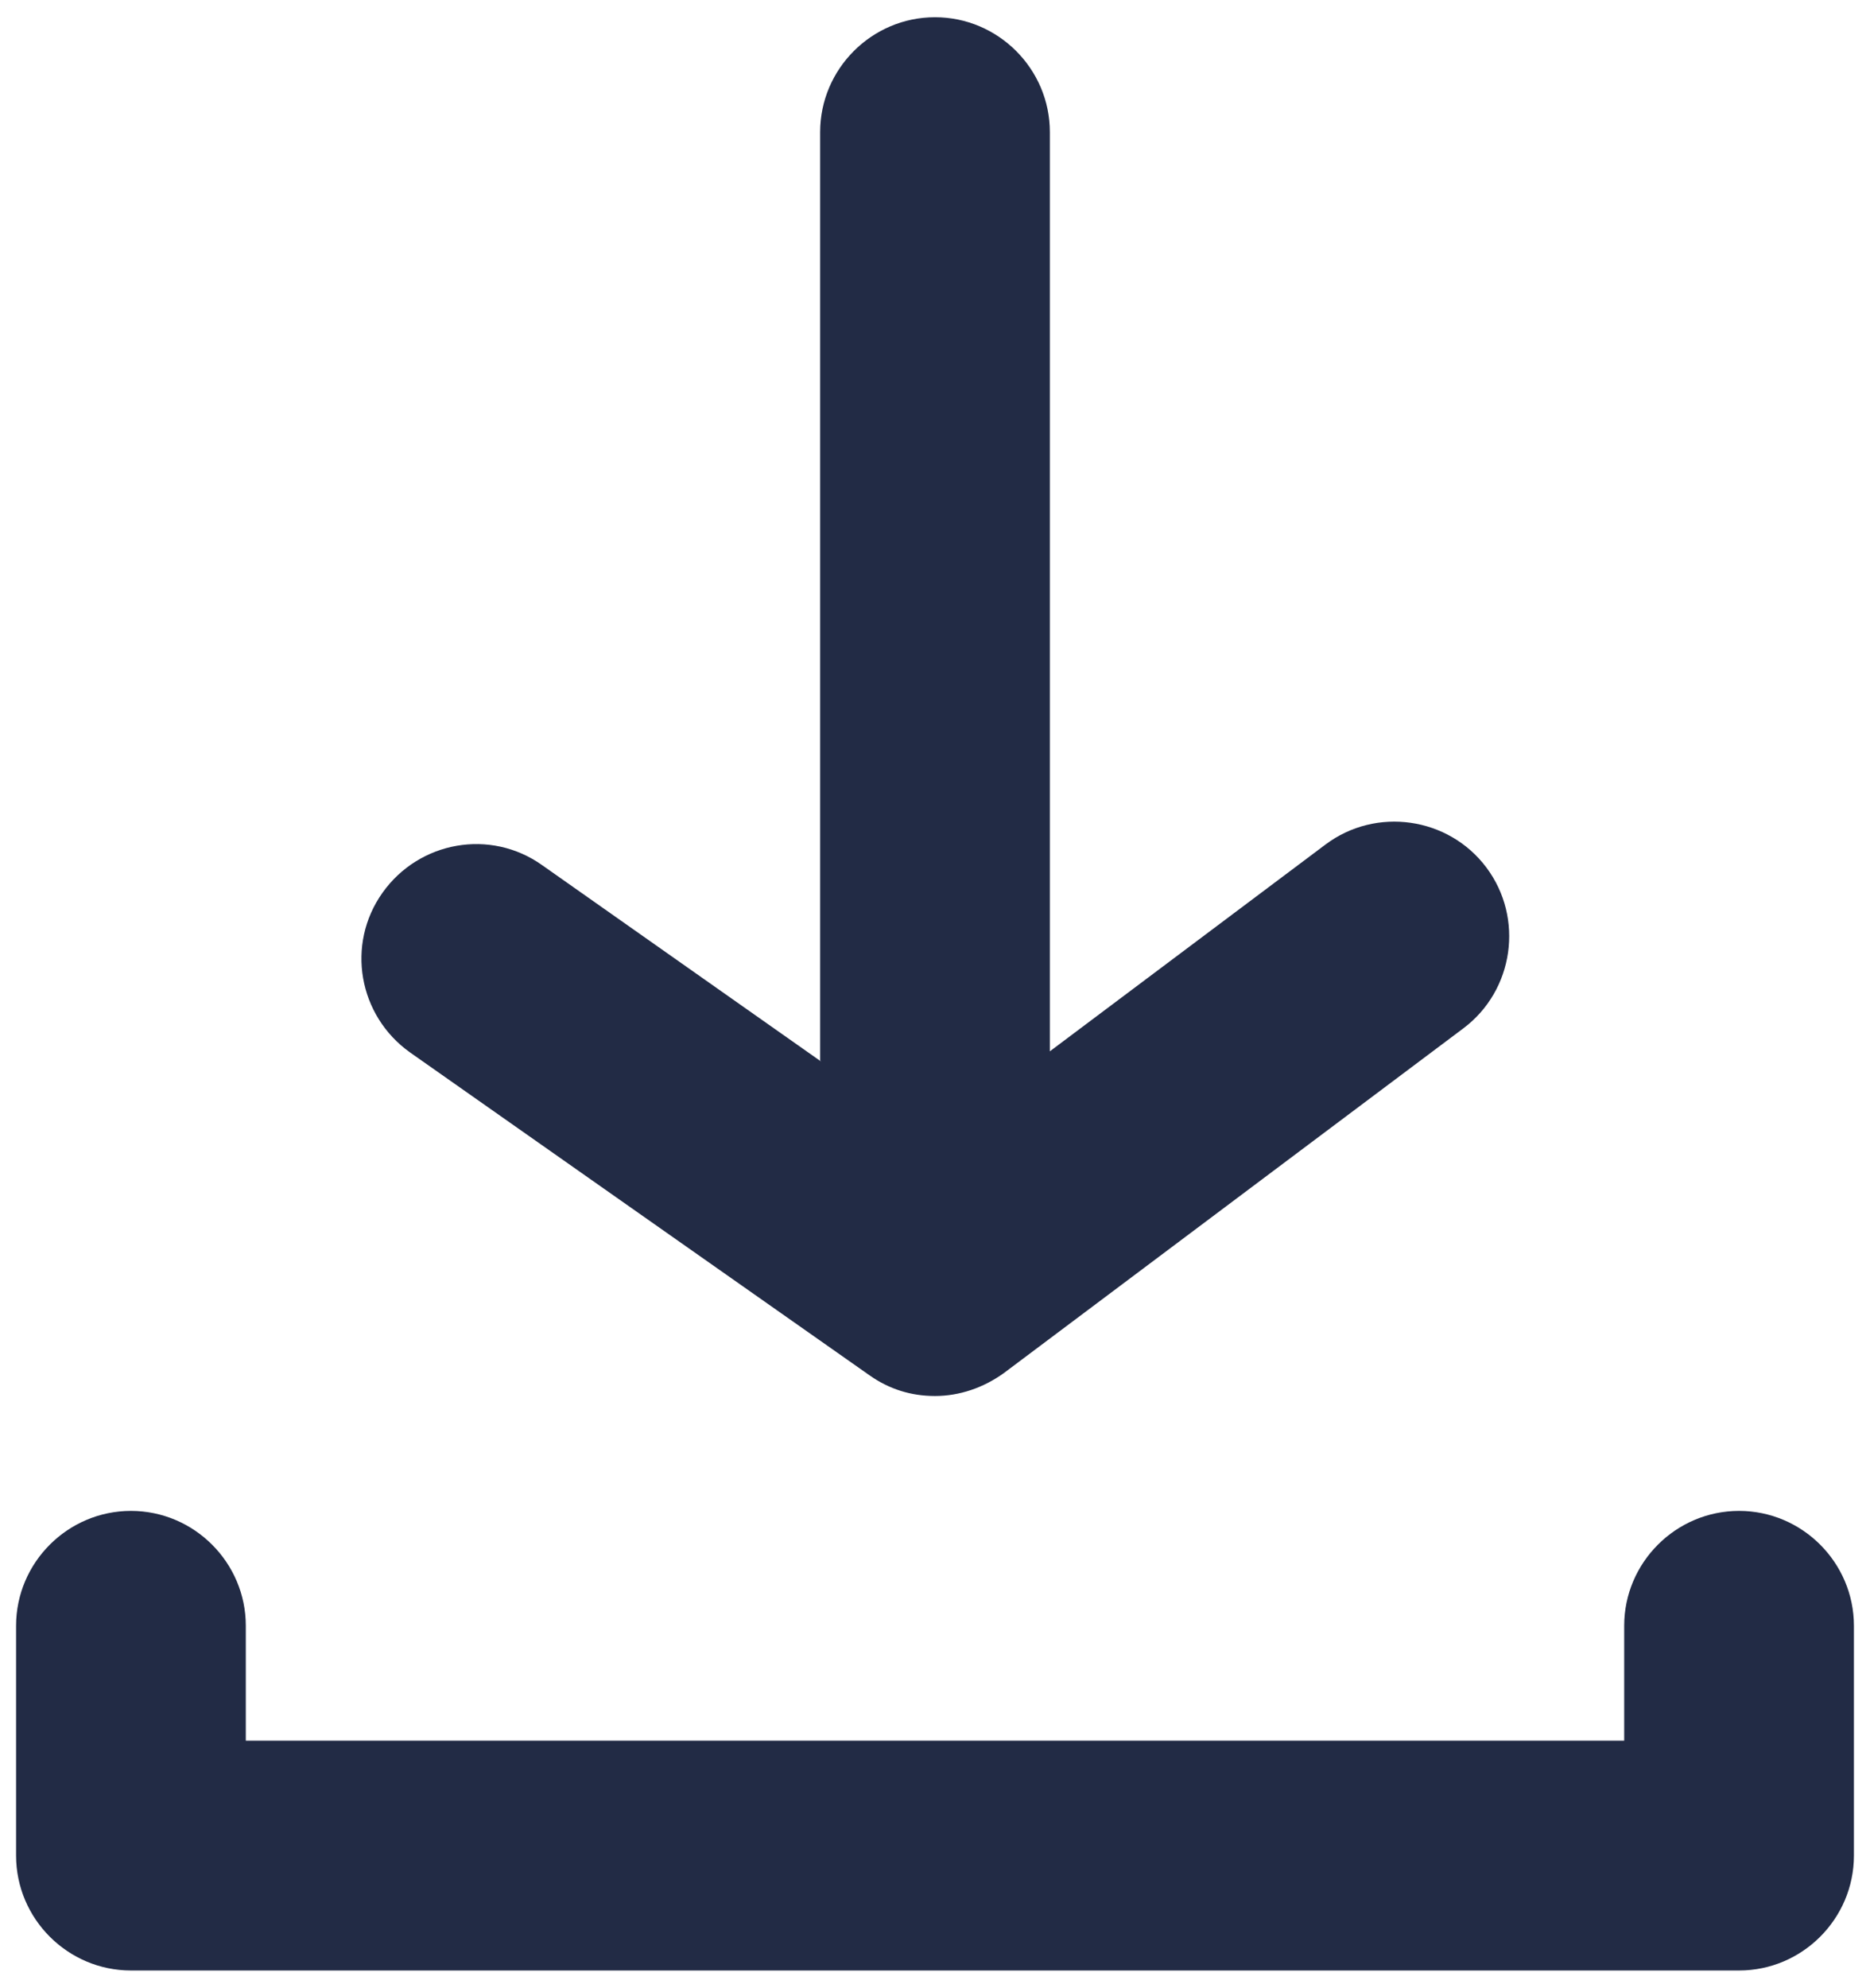 <?xml version="1.0" encoding="UTF-8"?>
<svg id="Layer_1" data-name="Layer 1" xmlns="http://www.w3.org/2000/svg" viewBox="0 0 16.28 17.3">
  <defs>
    <style>
      .cls-1 {
        fill: #222b45;
        fill-rule: evenodd;
        stroke-width: 0px;
      }
    </style>
  </defs>
  <path class="cls-1" d="m7.14,9.23s0-.05,0-.08V1.15c0-.55.45-1,1-1s1,.45,1,1v8l2.4-1.8c.44-.33,1.07-.24,1.4.2.33.44.24,1.07-.2,1.4l-4,3c-.18.13-.39.2-.6.2s-.4-.06-.57-.18l-4-2.81c-.45-.32-.56-.94-.24-1.39.32-.45.94-.56,1.39-.24l2.43,1.71Zm-5,4.92v1h12v-1c0-.55.45-1,1-1s1,.45,1,1v2c0,.55-.45,1-1,1H1.14c-.55,0-1-.45-1-1v-2c0-.55.45-1,1-1s1,.45,1,1Z"/>
</svg>